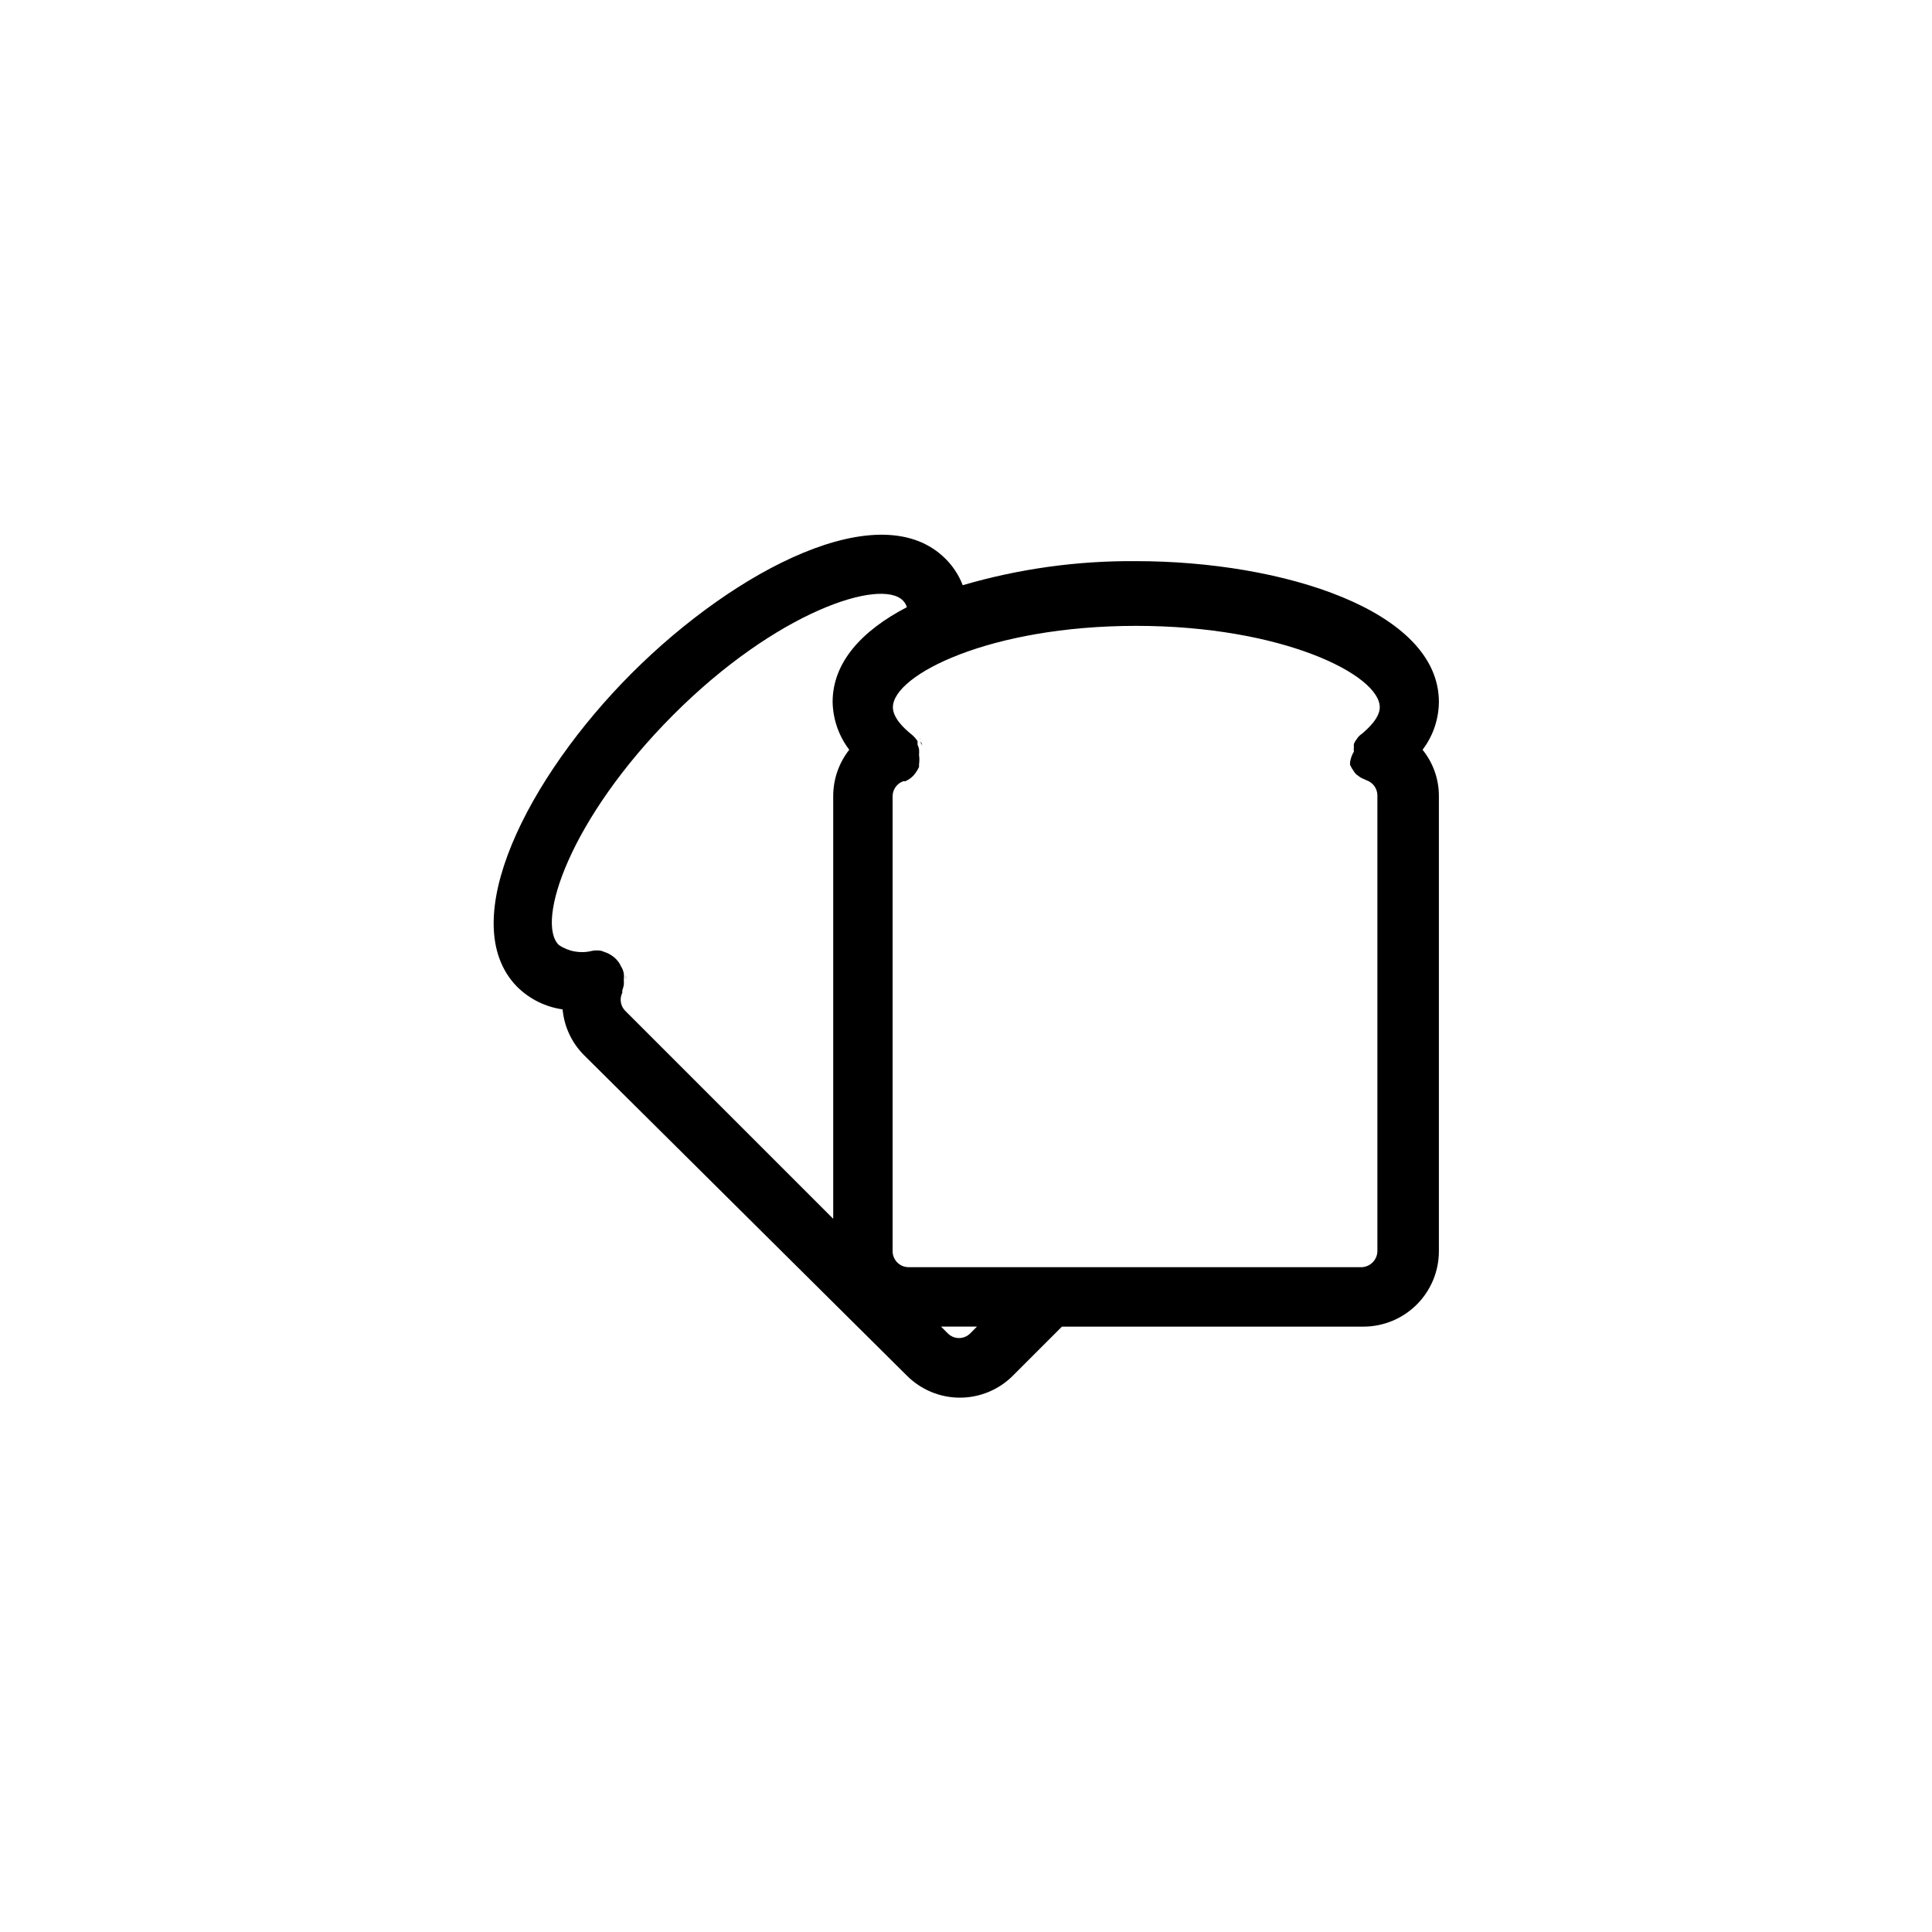<?xml version="1.0" encoding="UTF-8"?>
<!-- Uploaded to: ICON Repo, www.iconrepo.com, Generator: ICON Repo Mixer Tools -->
<svg fill="#000000" width="800px" height="800px" version="1.1" viewBox="144 144 512 512" xmlns="http://www.w3.org/2000/svg">
 <g>
  <path d="m388.43 341.67c-0.094-0.406-0.227-0.801-0.395-1.184v0.473c0.176 0.211 0.309 0.453 0.395 0.711z"/>
  <path d="m525.32 330.02c0-24.246-41.328-37.312-80.293-37.312-15.527-0.125-30.988 2.023-45.895 6.375-1.012-2.629-2.566-5.019-4.566-7.004-17.16-17.16-55.656 2.832-83.129 30.309-27.473 27.473-47.23 65.969-30.387 83.129v-0.004c3.266 3.242 7.492 5.34 12.047 5.984 0.414 4.578 2.418 8.867 5.668 12.121l85.488 84.863c3.731 3.781 8.82 5.914 14.129 5.914 5.312 0 10.402-2.133 14.133-5.914l12.91-12.91h79.98c5.273-0.023 10.328-2.129 14.059-5.859 3.731-3.731 5.836-8.781 5.856-14.059v-120.68c0.012-4.469-1.516-8.805-4.328-12.277 2.777-3.644 4.293-8.094 4.328-12.676zm-156.26 12.676c-2.758 3.5-4.254 7.824-4.25 12.277v112.02l-55.105-55.105v0.004c-1.266-1.266-1.582-3.199-0.789-4.805v-0.629c0.168-0.461 0.301-0.934 0.395-1.418 0.043-0.469 0.043-0.945 0-1.414 0.078-0.551 0.078-1.105 0-1.656-0.129-0.699-0.398-1.367-0.785-1.965-0.164-0.395-0.375-0.766-0.633-1.105-0.324-0.43-0.695-0.824-1.102-1.18-0.535-0.43-1.113-0.801-1.73-1.102l-1.652-0.629c-0.832-0.16-1.688-0.16-2.519 0-3.031 0.766-6.242 0.191-8.816-1.574-6.141-6.062 2.914-33.457 30.309-60.93 27.395-27.473 55.105-36.367 60.93-30.309h-0.004c0.477 0.488 0.828 1.082 1.023 1.734-11.965 6.219-19.68 14.641-19.68 25.113v-0.004c0.086 4.586 1.629 9.027 4.41 12.676zm32.039 154.68c-0.785 0.785-1.844 1.223-2.953 1.223-1.105 0-2.168-0.438-2.953-1.223l-1.812-1.812h9.523zm100.68-151.38v0.707c0.281 0.613 0.625 1.191 1.023 1.734 0.289 0.484 0.691 0.891 1.18 1.18 0.398 0.336 0.852 0.602 1.34 0.789l0.867 0.395-0.004-0.004c1.676 0.594 2.805 2.164 2.836 3.938v120.91c-0.082 2.269-1.902 4.09-4.172 4.172h-120.13c-2.285-0.043-4.129-1.887-4.172-4.172v-120.68c0.031-1.773 1.16-3.344 2.832-3.934h0.555c1.027-0.441 1.926-1.148 2.598-2.047 0.398-0.543 0.738-1.121 1.023-1.73v-0.711c0.113-0.809 0.113-1.629 0-2.441 0.039-0.523 0.039-1.047 0-1.574-0.098-0.402-0.23-0.797-0.395-1.18v-0.945c-0.473-0.719-1.055-1.355-1.734-1.887-1.969-1.574-4.801-4.328-4.801-7.086 0-8.582 25.742-21.57 64.473-21.57s64.551 12.988 64.551 21.57c0 2.754-2.914 5.512-4.801 7.086-0.469 0.309-0.871 0.711-1.184 1.18-0.352 0.43-0.641 0.906-0.863 1.418-0.047 0.285-0.047 0.578 0 0.863-0.074 0.391-0.074 0.793 0 1.184-0.523 0.867-0.871 1.832-1.023 2.832z"/>
  <path d="m387.8 340.02v-0.473s-0.078 0.234 0 0.473z"/>
  <path d="m309.86 403.78c0.078-0.547 0.078-1.105 0-1.652 0.043 0.258 0.043 0.527 0 0.785v0.867z"/>
 </g>
</svg>